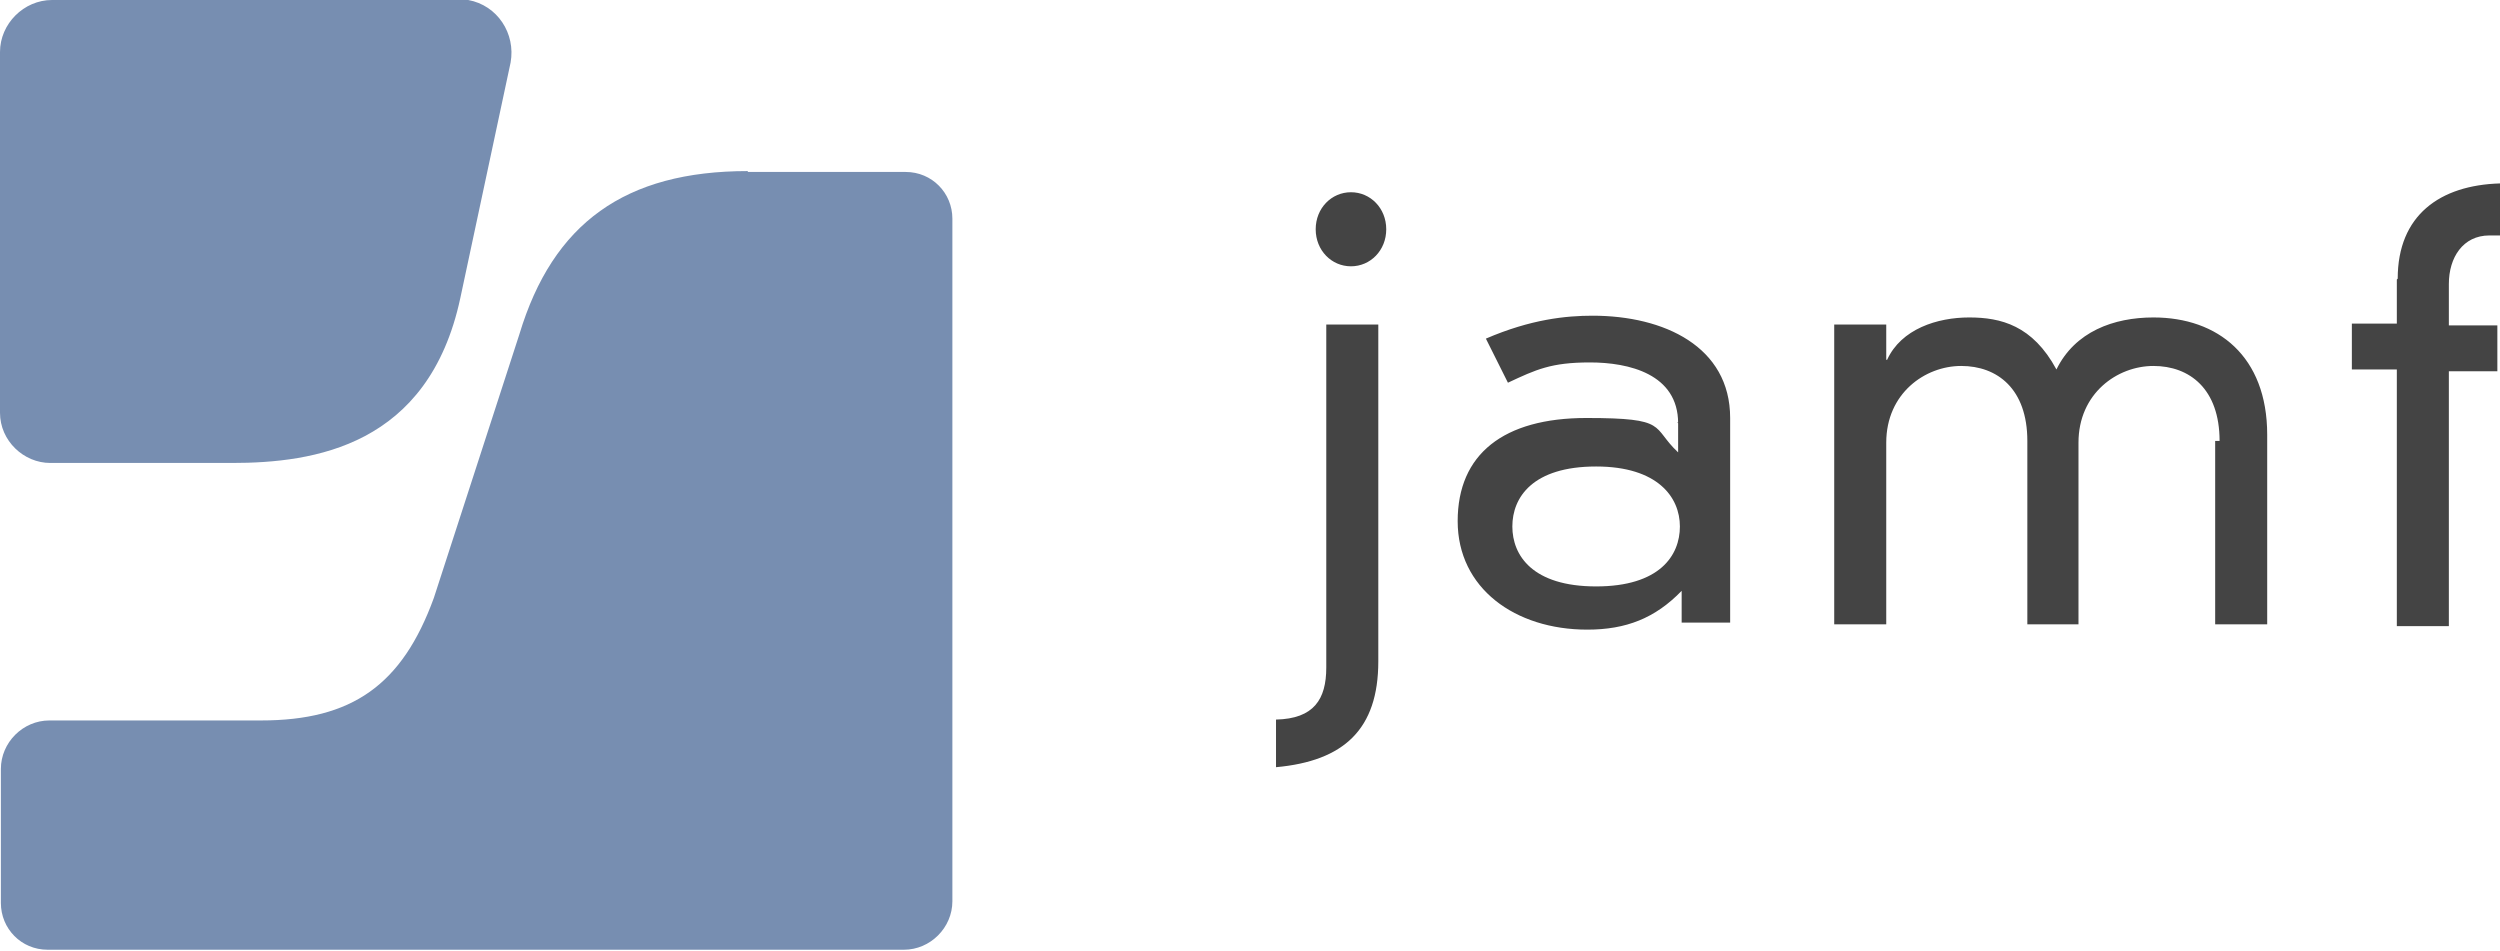 <?xml version="1.0" encoding="UTF-8"?>
<svg id="Layer_1" data-name="Layer 1" xmlns="http://www.w3.org/2000/svg" version="1.1" viewBox="0 0 283.5 107.8">
  <defs>
    <style>
      .cls-1 {
        fill: #444;
      }

      .cls-1, .cls-2 {
        stroke-width: 0px;
      }

      .cls-2 {
        fill: #778eb1;
      }
    </style>
  </defs>
  <path class="cls-1" d="M271.9,31.6c0-7.2,4.8-10.6,11.6-10.8v5.9h-1.2c-3,0-4.6,2.5-4.6,5.5v4.7h5.5v5.2h-5.5v28.9h-5.9v-29.1h-5.1v-5.2h5.1v-5ZM251.7,50c0-5.9-3.4-8.5-7.5-8.5s-8.5,3.1-8.5,8.7v20.6h-5.8v-20.8c0-5.9-3.4-8.5-7.5-8.5s-8.5,3.1-8.5,8.7v20.6h-5.9v-34h5.9v4h.1c1.6-3.5,5.7-4.8,9.3-4.8s7.2.9,9.9,5.9c2.1-4.3,6.5-5.9,11-5.9,7.3,0,12.9,4.4,12.9,13.3v21.5h-5.9v-20.8h.4ZM181,52.9c-7.2,0-9.5,3.5-9.5,6.8s2.3,6.8,9.5,6.8,9.5-3.5,9.5-6.8-2.5-6.8-9.5-6.8ZM190.3,48c0-5.6-5.6-6.9-10-6.9s-6.1.8-9.3,2.3l-2.5-5c5.1-2.2,9.1-2.6,12.1-2.6,8.1,0,15.6,3.5,15.6,11.6v23.2h-5.5v-3.6c-3,3.1-6.3,4.4-10.7,4.4-8.2,0-14.7-4.7-14.7-12.3s5.2-11.7,14.6-11.7,7.3,1,10.4,3.9v-3.4h-.1ZM153.2,21.8c2.2,0,4,1.8,4,4.2s-1.8,4.2-4,4.2-4-1.8-4-4.2,1.8-4.2,4-4.2ZM150.4,36.8h5.9v38.2c0,7.7-3.9,11.3-11.6,12v-5.4c4.3-.1,5.7-2.3,5.7-5.9v-38.9Z"/>
  <path class="cls-2" d="M5.9,0C2.7,0,0,2.7,0,5.9v40.9c0,3.2,2.7,5.7,5.7,5.7h20.6c9.3,0,22.3-1.9,25.9-18.7l5.7-26.7c.6-3.3-1.5-6.5-4.8-7.1-.4,0-.7-.1-1.1-.1H5.9ZM84.8,19.4c-13.9,0-22.1,5.9-25.9,18.5l-9.7,29.9c-3.6,9.9-9.3,13.9-19.6,13.9H5.6c-3,0-5.5,2.5-5.5,5.5v15.2c0,2.9,2.3,5.3,5.3,5.3h97.1c3,0,5.5-2.5,5.5-5.5V24.8c0-2.9-2.3-5.3-5.3-5.3h-17.9Z"/>
</svg>